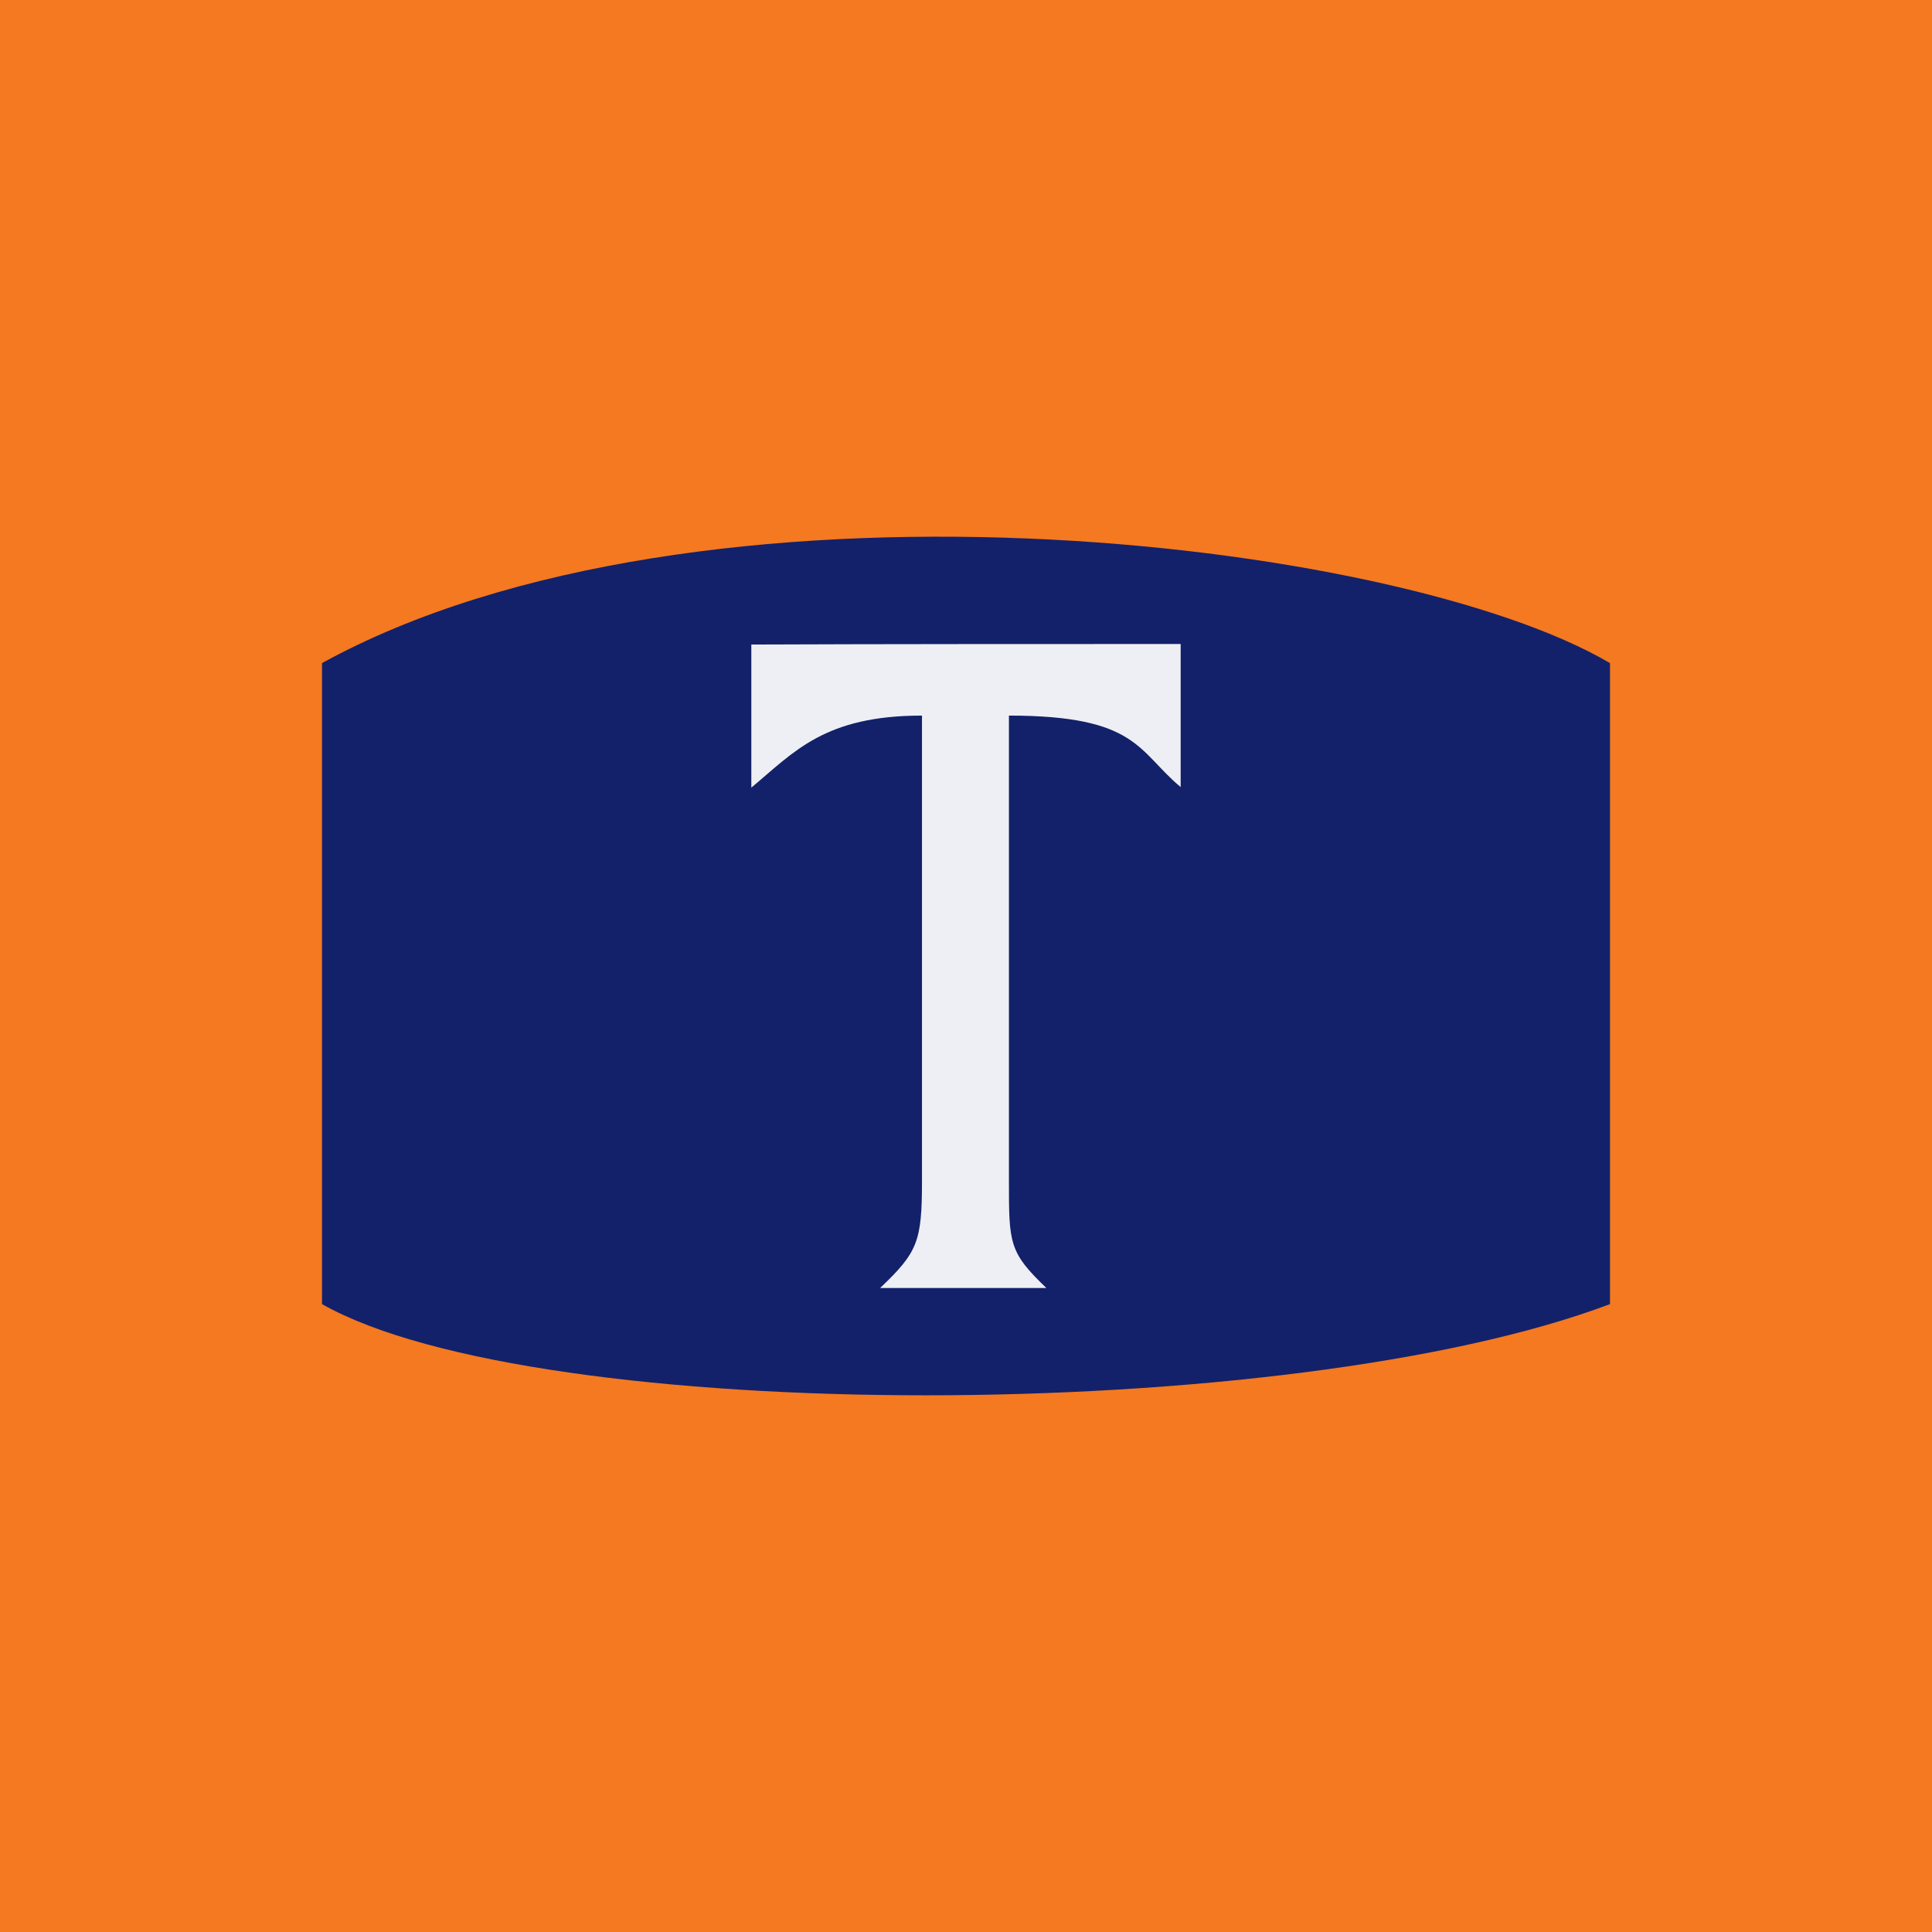 <!-- by TradingView --><svg width="18" height="18" viewBox="0 0 18 18" fill="none" xmlns="http://www.w3.org/2000/svg">
<rect width="18" height="18" fill="#F47920"/>
<path d="M3 12.15V6.178C6.5 4.256 13 5.003 15 6.178V12.15C12 13.283 5 13.283 3 12.15Z" fill="#13216A"/>
<path d="M8.2 12C8.549 11.667 8.59 11.571 8.59 11V6.667C7.681 6.667 7.4 7.005 7 7.338C7 6.672 7 6.672 7 6.005C8.2 6 9.8 6 11 6C11 6.512 11 6.823 11 7.333C10.6 7 10.6 6.667 9.4 6.667V11C9.4 11.584 9.4 11.667 9.749 12C8.983 12 8.966 12 8.2 12Z" fill="#EEEFF4"/>
</svg>
